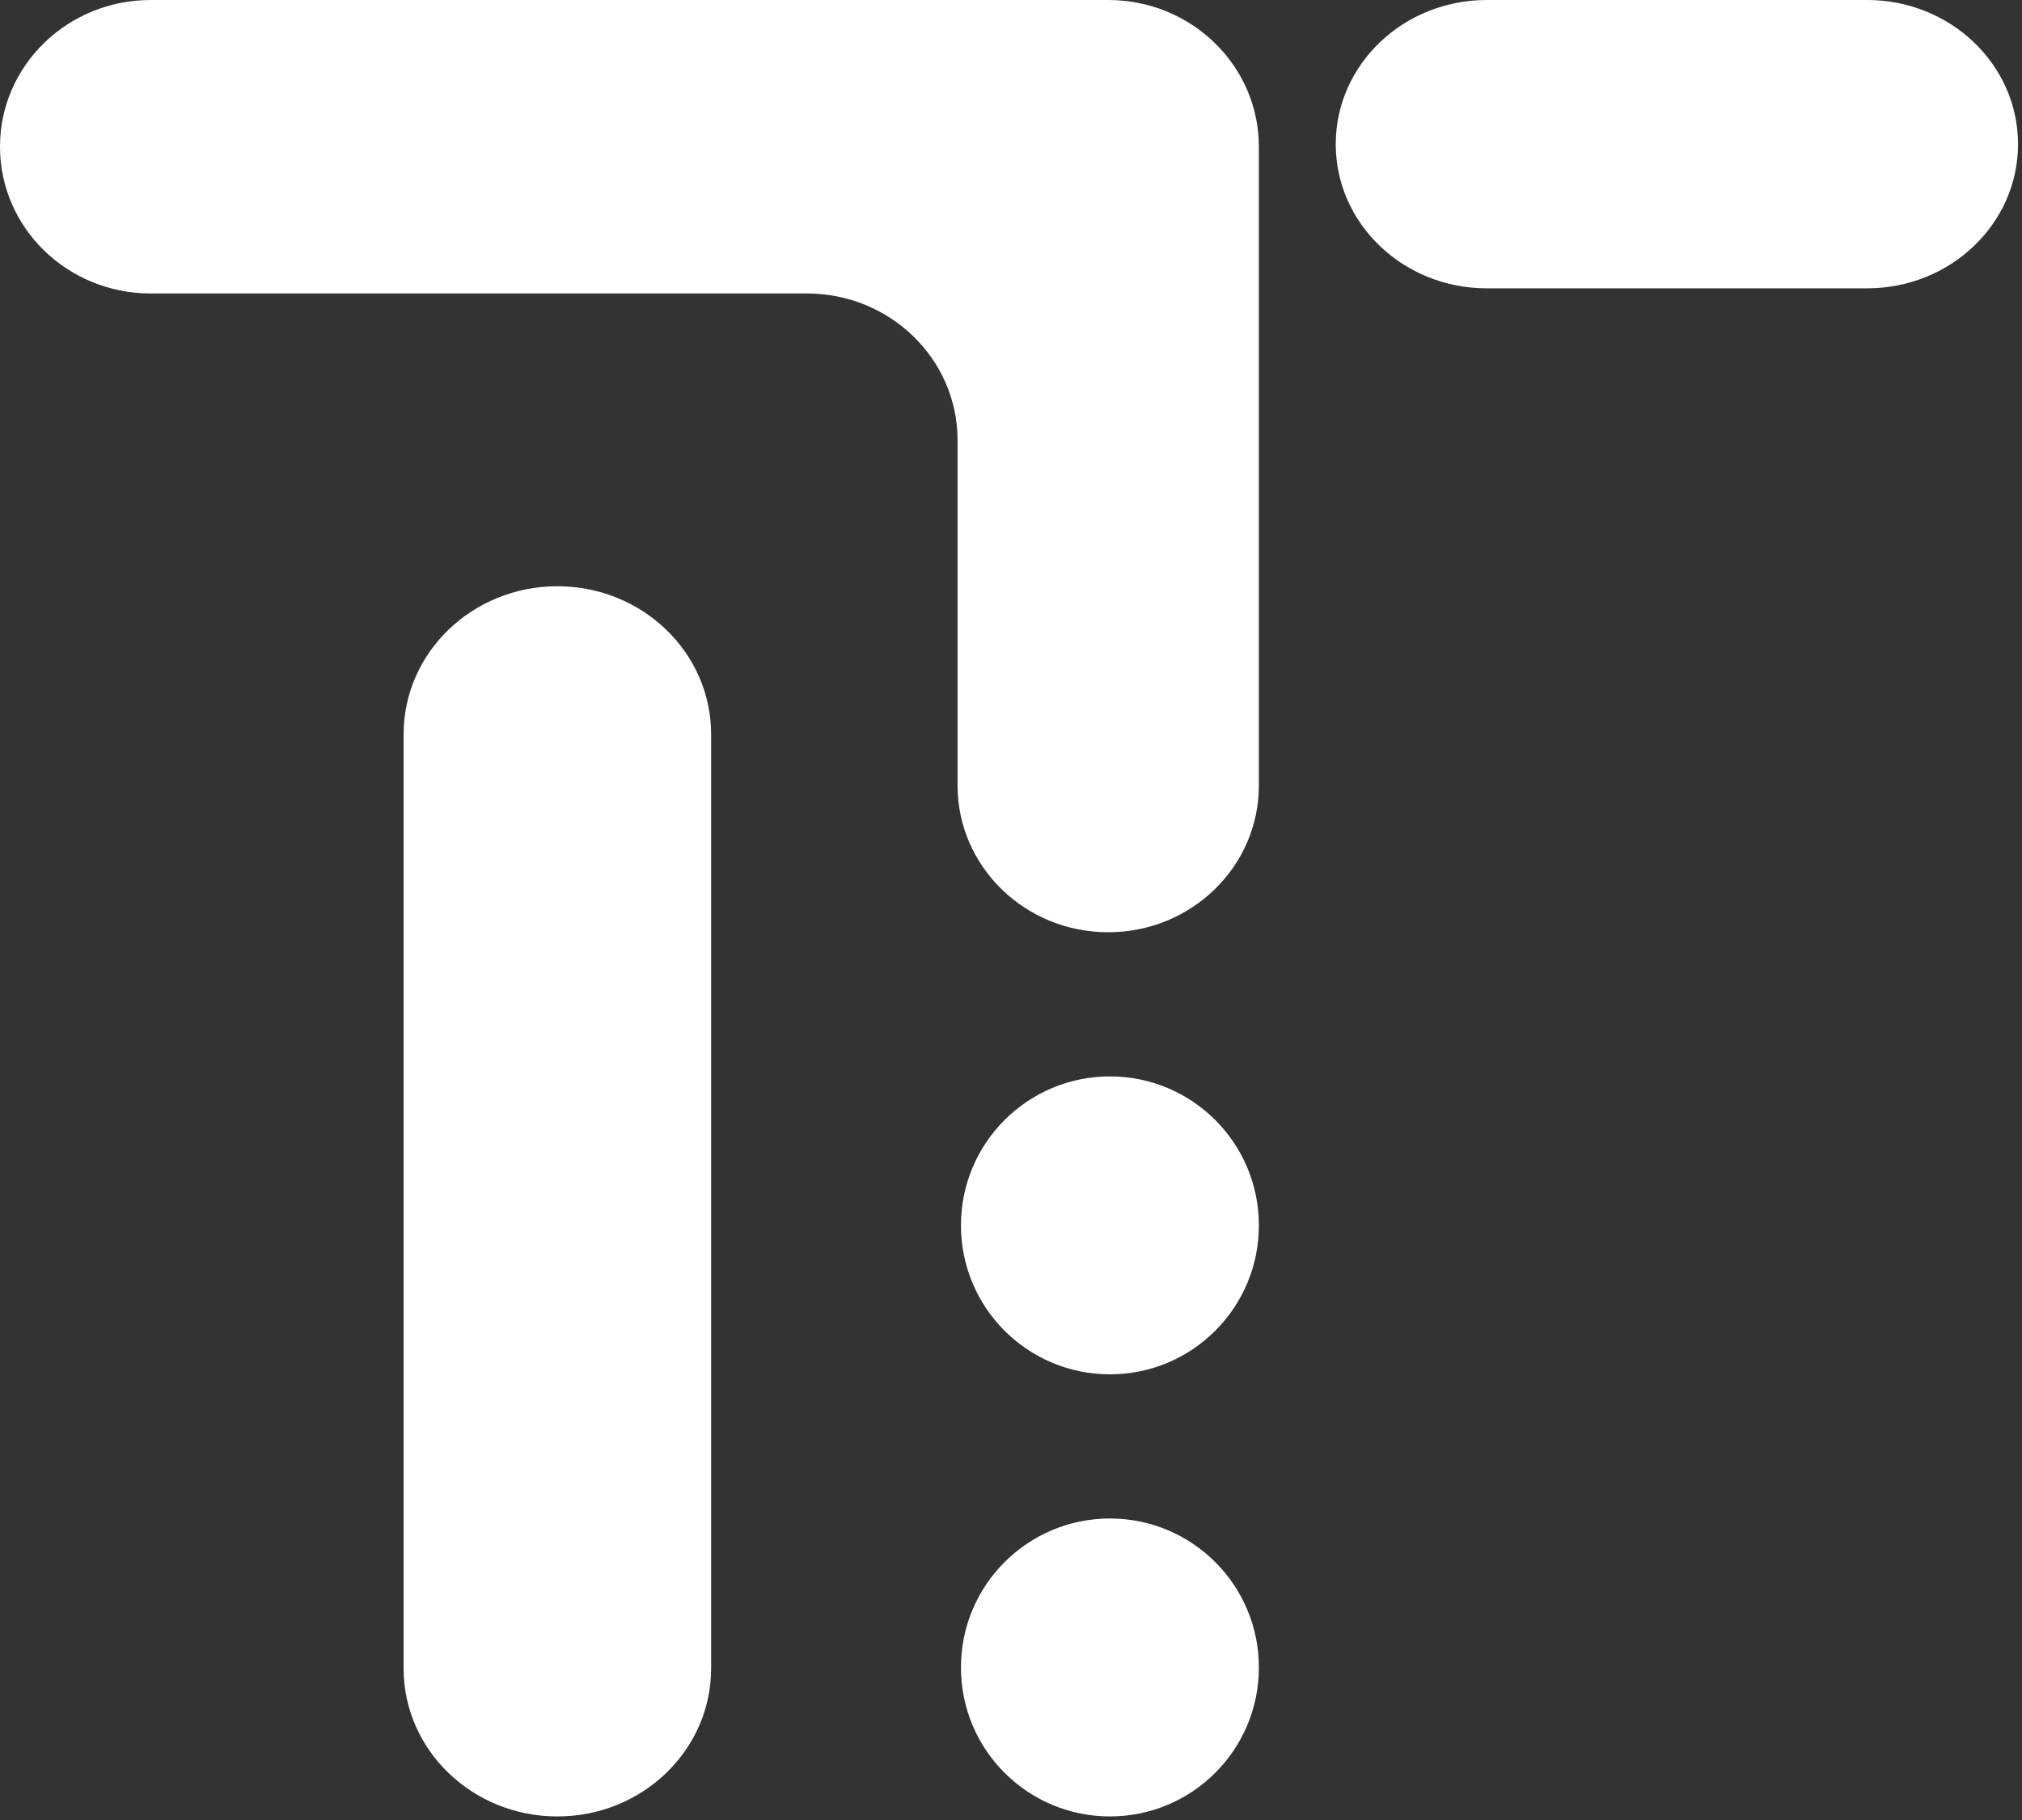 <svg width="340" height="306" viewBox="0 0 340 306" fill="none" xmlns="http://www.w3.org/2000/svg">
<rect x="0" y="0" width="340" height="306" fill="#333333" stroke="none"/>
<path d="M313.951 0H249.989C235.971 0 224.606 10.852 224.606 24.238C224.606 37.624 235.971 48.476 249.989 48.476H313.951C327.969 48.476 339.333 37.624 339.333 24.238C339.333 10.852 327.969 0 313.951 0Z" fill="white" style="mix-blend-mode:soft-light"/>
<path d="M211.679 206.001C211.679 192.181 200.466 180.978 186.634 180.978C172.801 180.978 161.587 192.181 161.587 206.001V206.046C161.587 219.866 172.801 231.07 186.634 231.07C200.466 231.07 211.679 219.866 211.679 206.046V206.001Z" fill="white" style="mix-blend-mode:soft-light"/>
<path d="M186.347 156.74C172.349 156.74 161.014 145.7 161.014 132.069V74.012C161.014 60.381 149.679 49.342 135.681 49.342H25.333C11.335 49.342 0 38.302 0 24.671C0 11.039 11.335 0 25.333 0H186.347C200.344 0 211.679 11.039 211.679 24.671V132.069C211.679 145.7 200.344 156.74 186.347 156.74Z" fill="white" style="mix-blend-mode:soft-light"/>
<path d="M211.679 280.331C211.679 266.511 200.466 255.308 186.634 255.308C172.801 255.308 161.587 266.511 161.587 280.331V280.377C161.587 294.197 172.801 305.4 186.634 305.4C200.466 305.4 211.679 294.197 211.679 280.377V280.331Z" fill="white" style="mix-blend-mode:soft-light"/>
<path d="M93.732 98.568H93.709C79.437 98.568 67.867 109.71 67.867 123.454V280.514C67.867 294.258 79.437 305.4 93.709 305.4H93.732C108.005 305.4 119.575 294.258 119.575 280.514V123.454C119.575 109.71 108.005 98.568 93.732 98.568Z" fill="white" style="mix-blend-mode:soft-light"/>
</svg>
